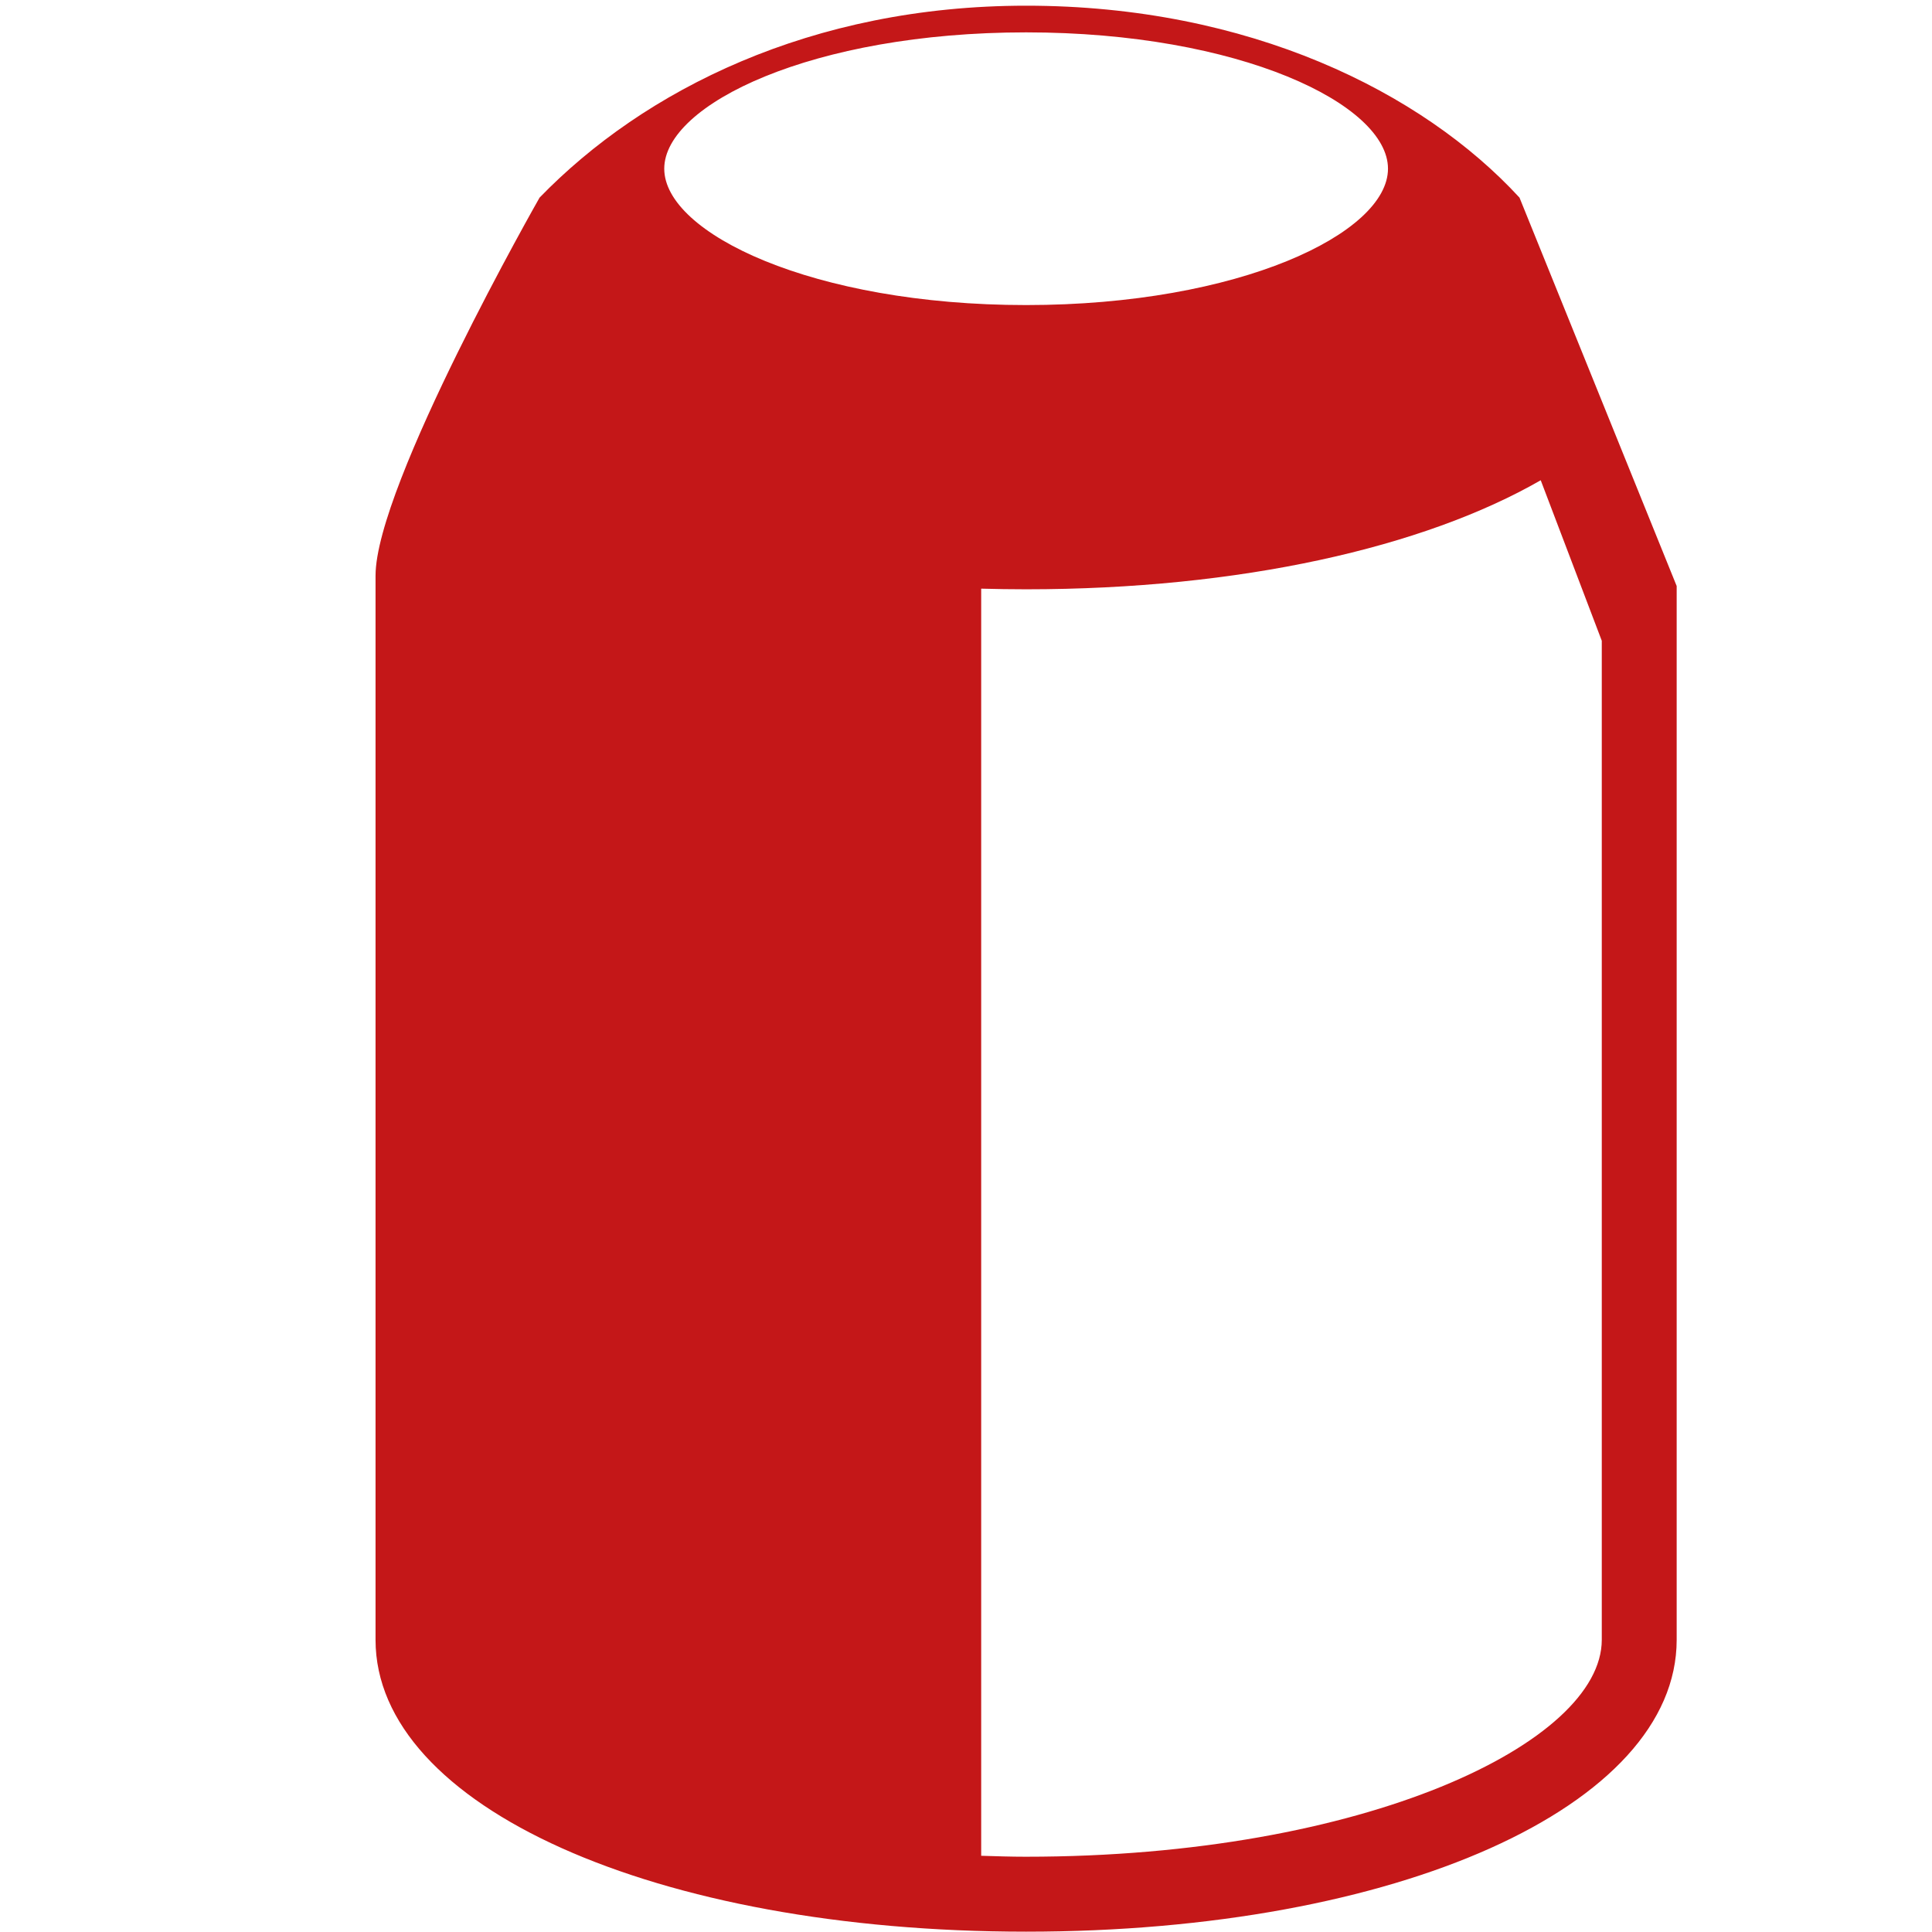 <svg xmlns="http://www.w3.org/2000/svg" width="150" height="150" xml:space="preserve">
    <path fill="#C41718" d="M29.157 44.695v82.623c.002 12.914 21.715 22.656 50.51 22.656s50.508-9.74 50.51-22.656V45.5l-12.203-30.156C110.412 7.125 96.949.442 79.667.442c-16.69 0-29.678 6.552-37.774 14.9 0 0-12.736 22.343-12.736 29.353zm78.606-31.597c0 5.007-11.539 10.587-28.096 10.587s-28.095-5.579-28.095-10.587S63.11 2.513 79.667 2.513s28.096 5.579 28.096 10.585zM79.667 144.156c-1.187 0-2.337-.039-3.488-.074V45.703h-.002c1.152.031 2.315.05 3.492.05 16.611 0 30.865-3.243 39.953-8.466l4.74 12.463v77.565c-.002 7.964-18.357 16.841-44.695 16.841z"/>
</svg>
